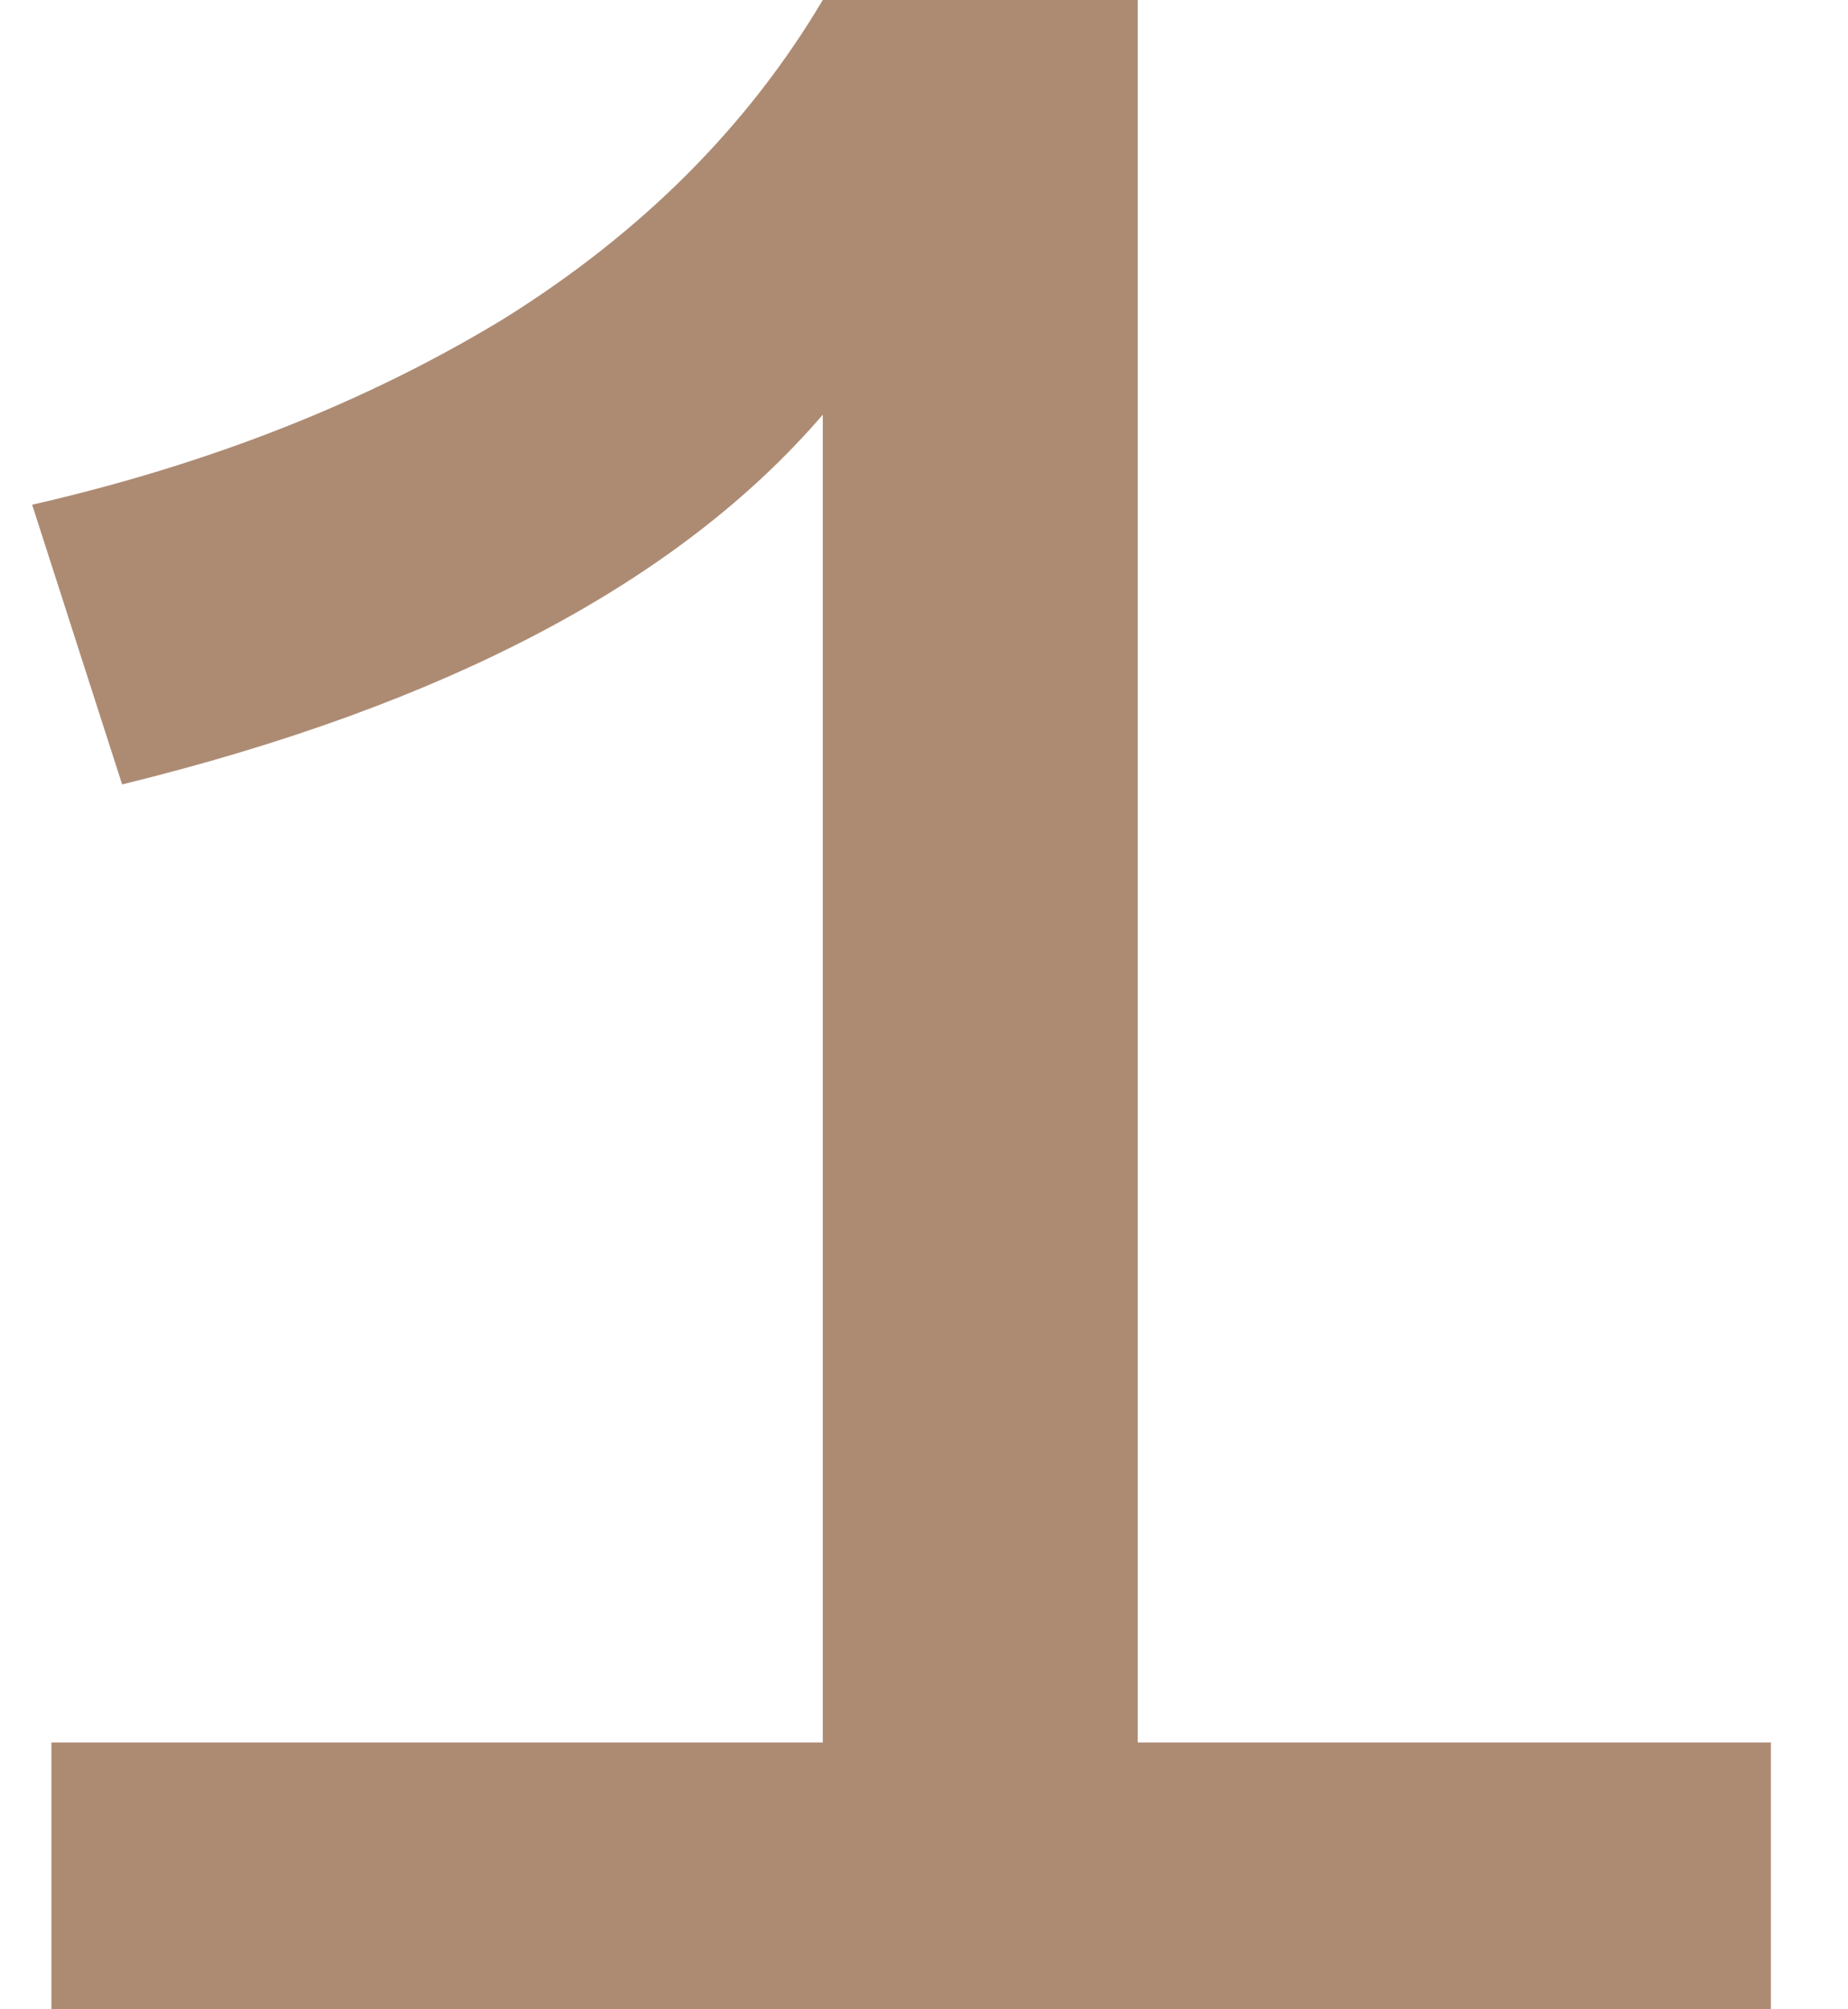 <?xml version="1.0" encoding="UTF-8"?> <svg xmlns="http://www.w3.org/2000/svg" width="23" height="25" viewBox="0 0 23 25" fill="none"><path d="M22.04 21.68V25H0.64V21.68H10.24V5.16C8.453 7.24 5.547 8.773 1.52 9.76L0.4 6.28C2.613 5.773 4.573 5 6.28 3.96C7.987 2.893 9.307 1.573 10.24 0H14.16V21.68H22.04Z" fill="#AD8B73"></path></svg> 